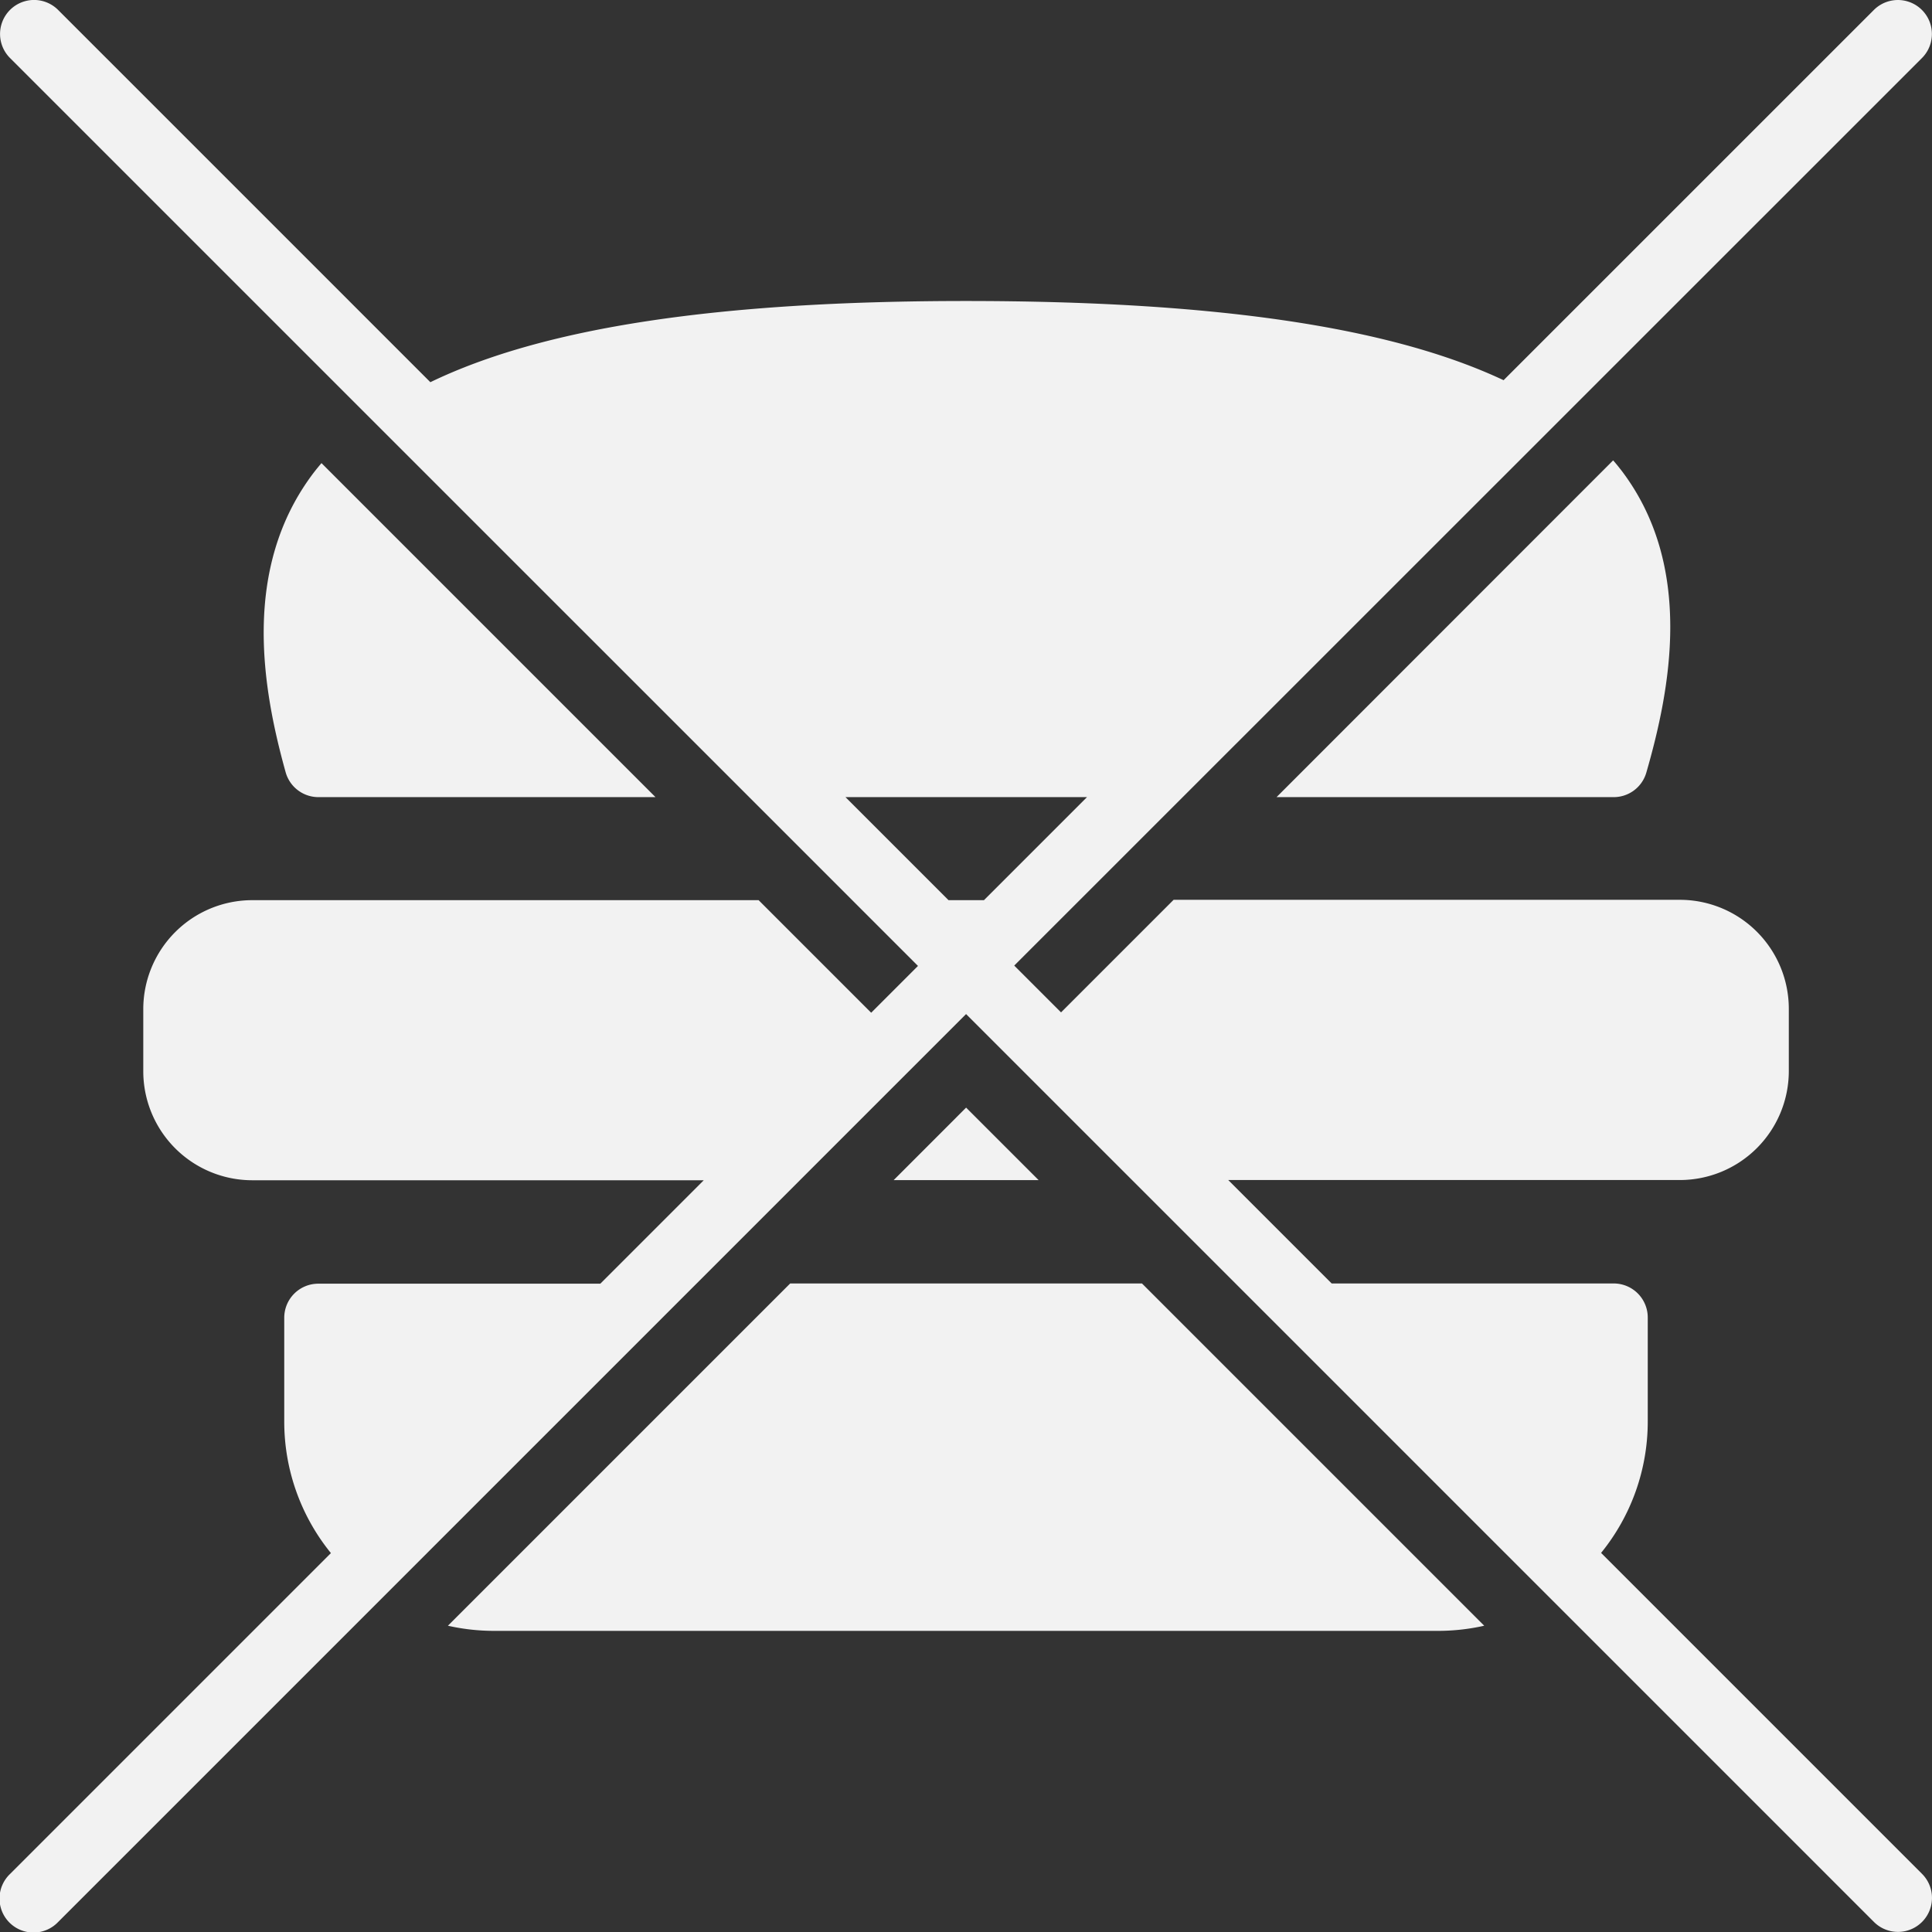 <?xml version="1.0" encoding="UTF-8"?>
<svg xmlns="http://www.w3.org/2000/svg" width="43.595" height="43.597" viewBox="0 0 43.595 43.597">
  <rect x="0" y="0" width="43.595" height="43.597" fill="#333333" stroke="none"/>
  <g id="np_no-burger_5539821_F2F2F2" transform="translate(-12.492 -12.496)">
    <path id="Path_6004" data-name="Path 6004" d="M62.055,37.966h7.608a.766.766,0,0,0,.736-.554c.545-1.887,1.078-4.643-.549-6.8-.064-.082-.127-.163-.2-.245Z" transform="translate(-20.758 -7.483)" fill="#f2f2f2"></path>
    <path id="Path_6005" data-name="Path 6005" d="M23.963,38.013h7.608l-7.537-7.537c-.059.07-.118.141-.173.213-1.648,2.166-1.153,4.9-.636,6.761a.768.768,0,0,0,.738.563Z" transform="translate(-4.288 -7.53)" fill="#f2f2f2"></path>
    <path id="Path_6006" data-name="Path 6006" d="M37.606,62.328l-7.723,7.723a4.733,4.733,0,0,0,1.038.116H52.229a4.734,4.734,0,0,0,1.038-.116l-7.723-7.723Z" transform="translate(-7.284 -20.871)" fill="#f2f2f2"></path>
    <path id="Path_6007" data-name="Path 6007" d="M47.188,57.136h3.271L48.823,55.5Z" transform="translate(-14.531 -18.011)" fill="#f2f2f2"></path>
    <path id="Path_6008" data-name="Path 6008" d="M48.62,47.537a4.7,4.7,0,0,0,1.053-2.967V42.224a.768.768,0,0,0-.767-.767H42.541l-2.334-2.334H50.4a2.46,2.46,0,0,0,2.456-2.456V35.259A2.46,2.46,0,0,0,50.4,32.8l-11.426,0-2.54,2.54-1.056-1.056L55.86,13.806a.767.767,0,0,0-1.085-1.085L46.42,21.075c-2.572-1.21-6.541-1.787-12.13-1.787-5.564,0-9.517.59-12.087,1.832l-8.4-8.4a.767.767,0,1,0-1.085,1.085L33.206,34.292,32.15,35.348l-2.54-2.54H18.181a2.46,2.46,0,0,0-2.456,2.456v1.408a2.46,2.46,0,0,0,2.456,2.456H28.372l-2.334,2.334H19.673a.768.768,0,0,0-.767.767v2.345a4.7,4.7,0,0,0,1.053,2.967l-7.242,7.242A.767.767,0,1,0,13.8,55.869L34.291,35.378,54.777,55.864a.767.767,0,0,0,1.085-1.085Zm-11.6-17.054-2.325,2.325h-.8l-2.325-2.325Z" fill="#f2f2f2"></path>
  </g>
</svg>
